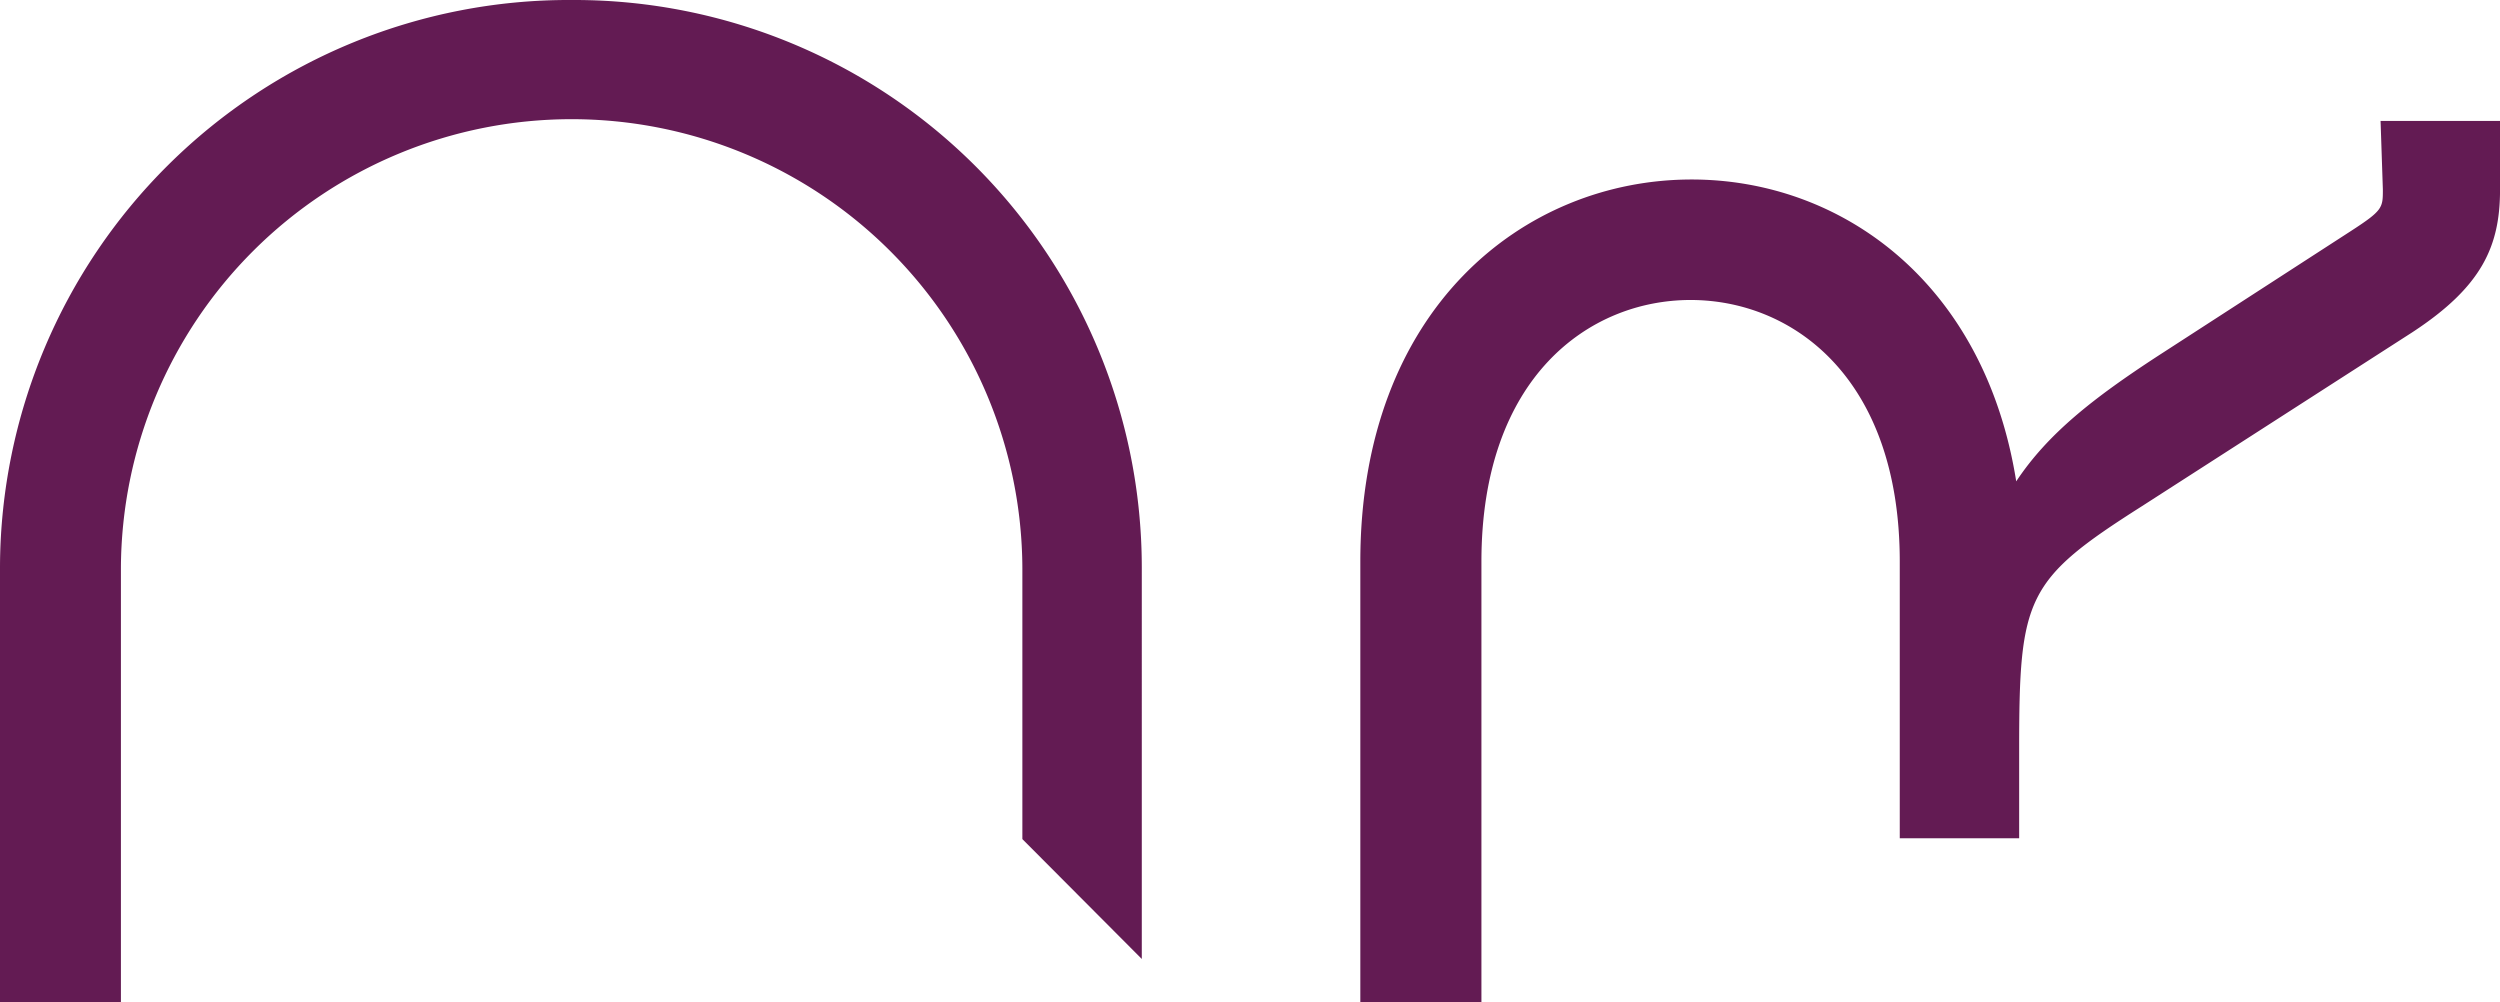 <svg xmlns="http://www.w3.org/2000/svg" width="336.095" height="134.751" viewBox="0 0 336.095 134.751">
  <path id="Unione_8" data-name="Unione 8" d="M109.275,336.1c-7.651,0-13.061-2.446-19.17-11.753L66.7,287.957c-9.922-15.606-12.192-16.505-32.679-16.505H22.057V255.4H59.248c24.8,0,35.173-14.48,35.173-28.118S84.051,199.16,59.248,199.16H0V182.88H59.248c34.052,0,51.372,22.045,51.372,44.539,0,20.02-13.733,39.365-40.582,43.639,6.446,4.274,11.21,10.4,16.816,18.979l16.816,25.981c2.8,4.33,3.139,4.33,5.605,4.33l9.221-.309V336.1Zm-50.9-182.6H5.829l16.115-16.055H58.379a60.595,60.595,0,0,0,0-121.189H0V0H58.659a76.472,76.472,0,0,1,76.092,76.847v.422A76.3,76.3,0,0,1,58.581,153.5Z" transform="translate(0 134.751) rotate(-90)" fill="#631b53"/>
</svg>
